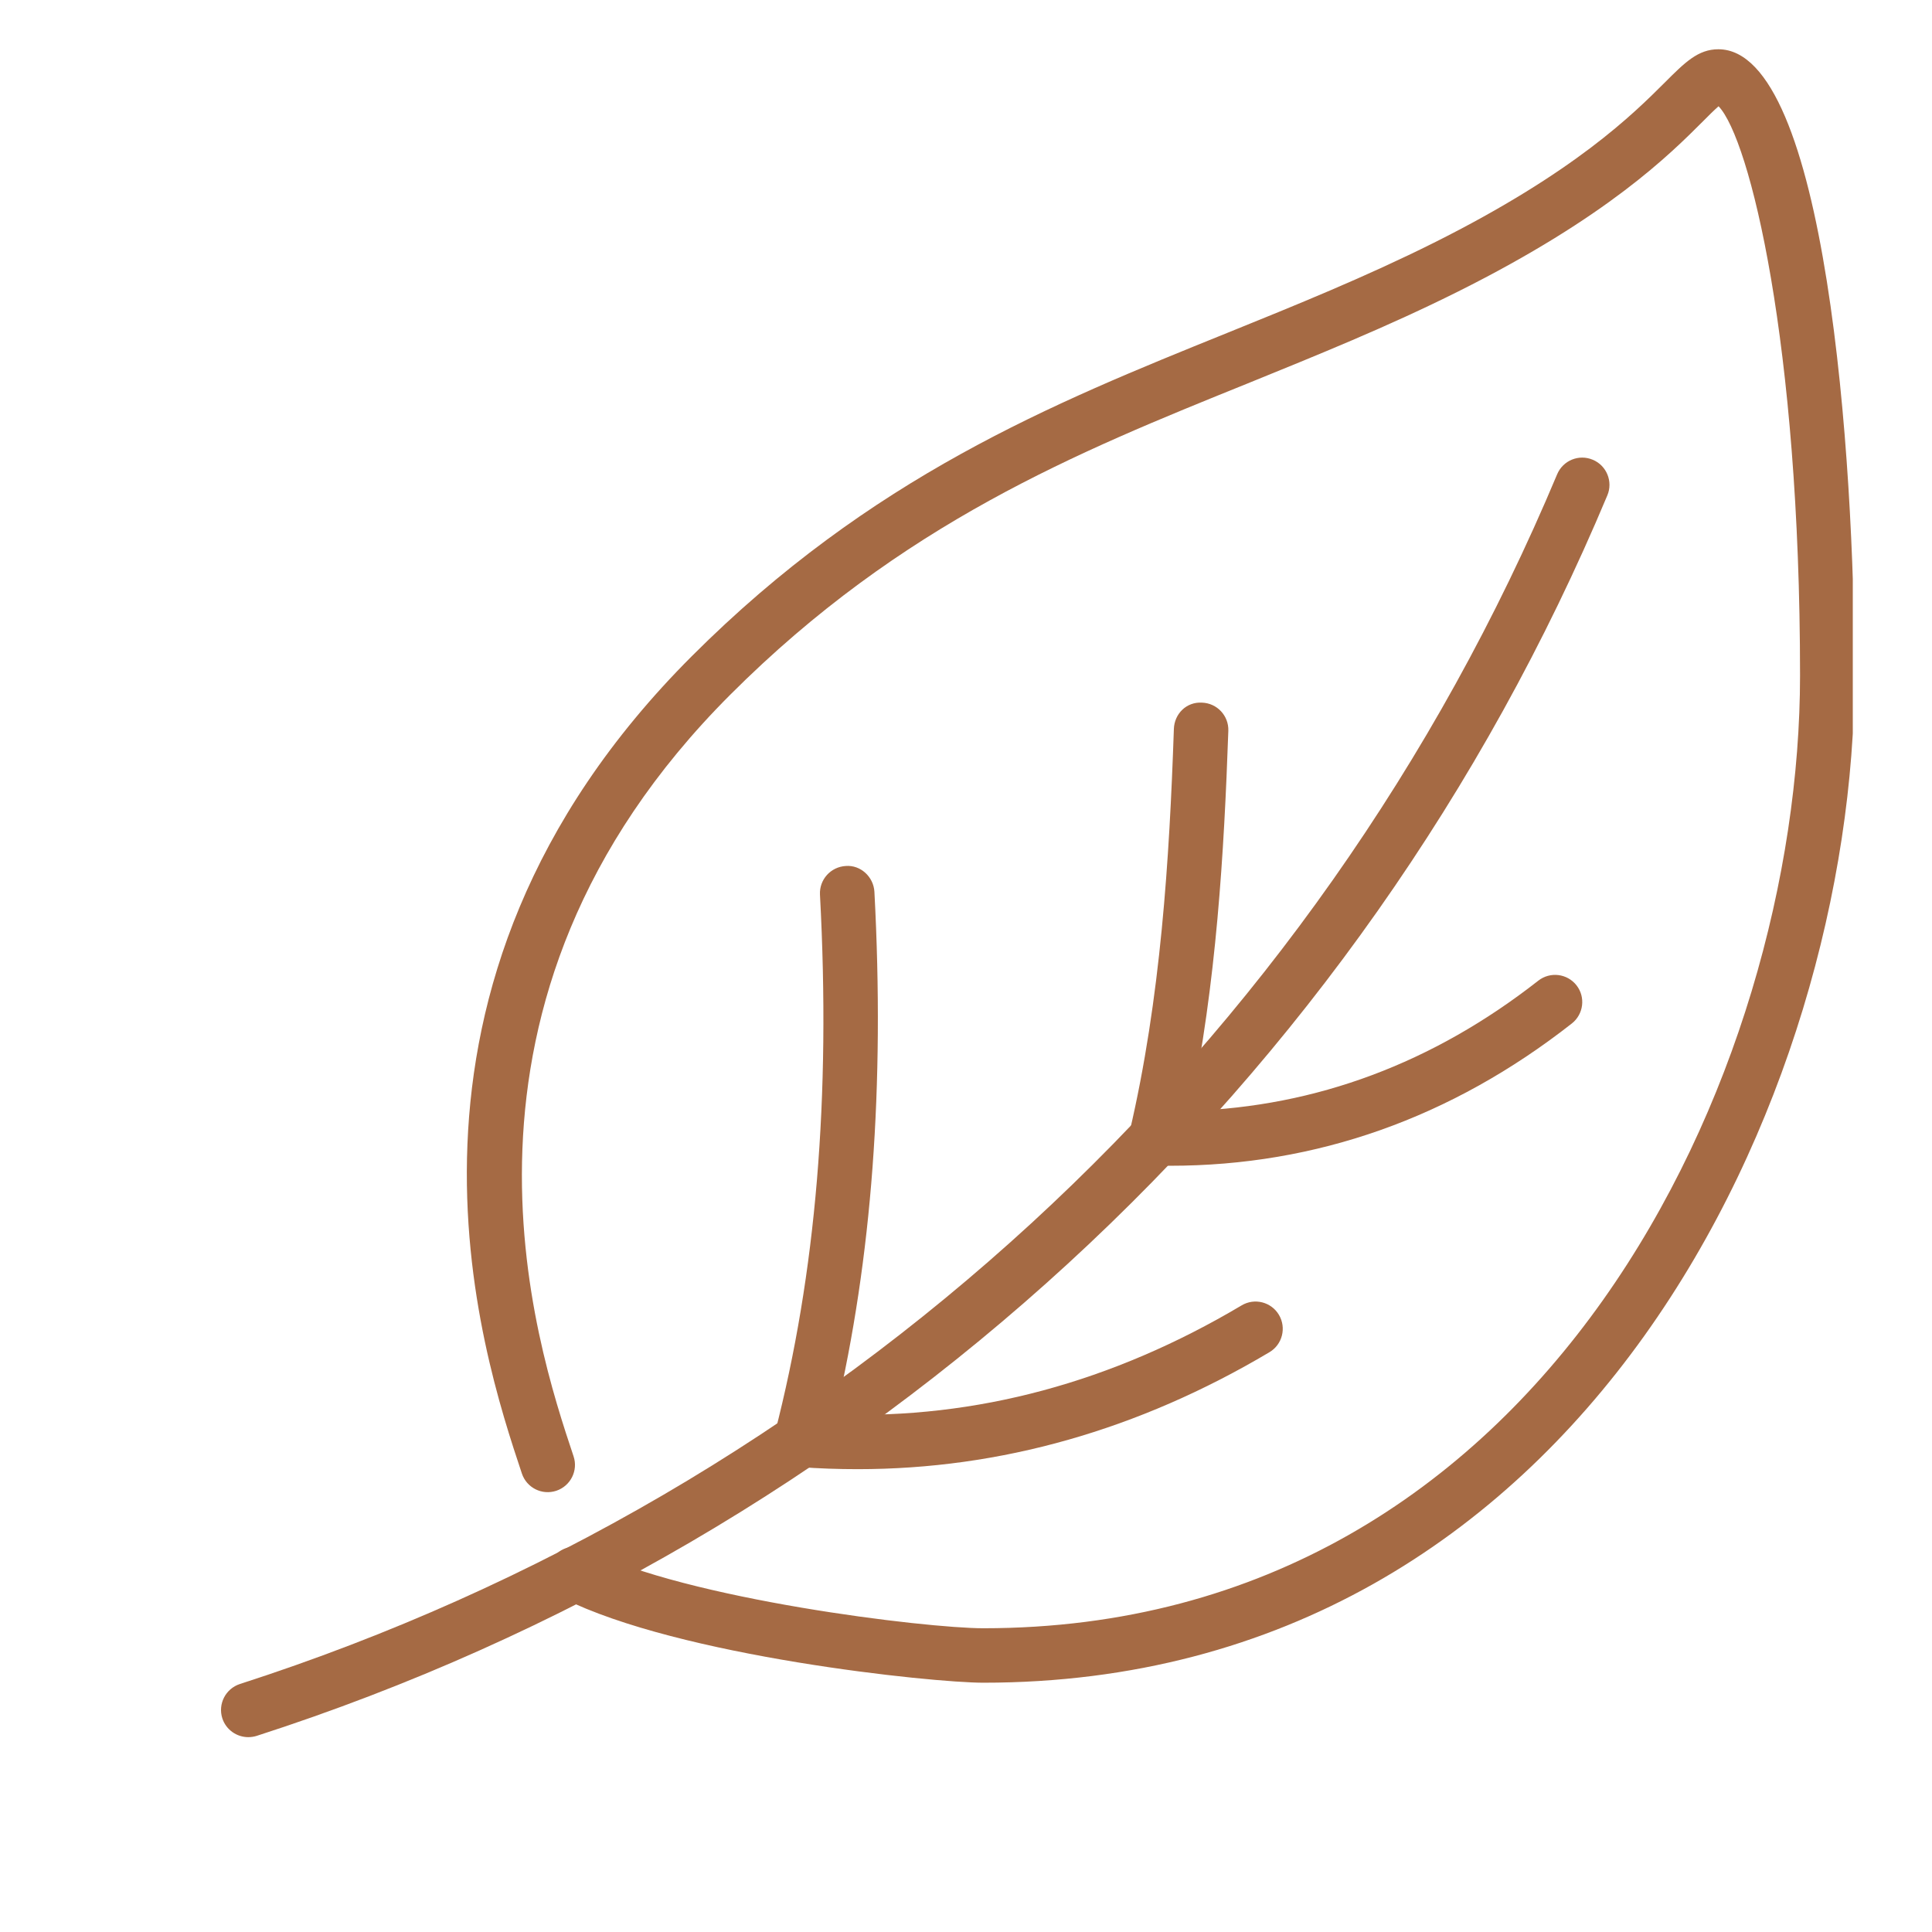 <svg xmlns="http://www.w3.org/2000/svg" xmlns:xlink="http://www.w3.org/1999/xlink" width="500" zoomAndPan="magnify" viewBox="0 0 375 375" height="500" preserveAspectRatio="xMidYMid meet" version="1.0"><defs><clipPath id="64d28fe57e"><path d="M 90 9.25 L 359.625 9.25 L 359.625 327 L 90 327 Z M 90 9.25 " clip-rule="nonzero"/></clipPath><clipPath id="c258a1ccd2"><path d="M 42.375 88 L 313 88 L 313 337.75 L 42.375 337.75 Z M 42.375 88 " clip-rule="nonzero"/></clipPath></defs><g clip-path="url(#64d28fe57e)"><path fill="#a56a44" d="M 334.441 19.965 Z M 190.859 326.613 C 180.848 326.613 131.887 321.535 109.246 310.203 C 106.621 308.902 105.57 305.723 106.871 303.102 C 108.172 300.5 111.352 299.469 113.973 300.75 C 133.375 310.449 179.691 316.043 190.859 316.043 C 300.195 316.043 349.387 207.883 349.387 131.098 C 349.387 66.531 339.621 26.961 333.574 20.625 C 332.77 21.328 331.633 22.441 330.621 23.473 C 324.121 29.977 312.004 42.094 283.062 56.562 C 269.398 63.395 255.527 68.988 242.133 74.438 C 209.129 87.773 175.008 101.582 141.754 134.832 C 81.977 194.609 104.062 260.891 111.328 282.668 C 112.258 285.434 110.75 288.426 107.984 289.355 C 105.199 290.281 102.227 288.777 101.297 286.012 C 93.535 262.707 69.883 191.762 134.281 127.363 C 169.043 92.602 204.172 78.379 238.168 64.633 C 251.379 59.285 265.043 53.754 278.336 47.109 C 305.75 33.402 317.062 22.07 323.148 16.004 C 327.031 12.121 329.59 9.562 333.531 9.562 C 354.441 9.562 359.953 89.051 359.953 131.098 C 359.953 212.281 307.504 326.613 190.859 326.613 " fill-opacity="1" fill-rule="nonzero"/></g><g clip-path="url(#c258a1ccd2)"><path fill="#a56a44" d="M 48.188 337.18 C 45.957 337.18 43.875 335.754 43.152 333.527 C 42.262 330.738 43.789 327.766 46.578 326.859 C 162.129 289.602 255.301 204.023 302.238 92.066 C 303.375 89.359 306.473 88.102 309.156 89.238 C 311.84 90.352 313.117 93.469 311.984 96.152 C 263.867 210.957 168.301 298.727 49.816 336.934 C 49.281 337.098 48.723 337.18 48.188 337.18 " fill-opacity="1" fill-rule="nonzero"/></g><path fill="#a56a44" d="M 166.484 285.164 C 162.707 285.164 158.93 285.039 155.129 284.75 C 153.562 284.629 152.137 283.824 151.23 282.562 C 150.32 281.285 150.012 279.672 150.402 278.168 C 158.391 247.203 161.262 213.023 159.156 173.641 C 159.012 170.73 161.238 168.25 164.172 168.086 C 167.02 167.859 169.559 170.172 169.723 173.102 C 171.727 210.918 169.25 244.191 162.168 274.535 C 189.52 275.461 215.961 268.258 240.996 253.375 C 243.516 251.871 246.758 252.715 248.242 255.215 C 249.73 257.73 248.902 260.973 246.406 262.457 C 221.016 277.547 194.184 285.164 166.484 285.164 " fill-opacity="1" fill-rule="nonzero"/><path fill="#a56a44" d="M 227.086 226.273 C 226.137 226.273 225.207 226.254 224.277 226.234 C 222.668 226.191 221.184 225.449 220.211 224.191 C 219.242 222.93 218.871 221.301 219.242 219.75 C 225.309 193.805 226.98 166.809 227.848 141.48 C 227.953 138.57 230.266 136.195 233.32 136.383 C 236.23 136.484 238.52 138.922 238.418 141.852 C 237.59 165.609 236.086 190.875 230.965 215.625 C 255.469 214.82 278.172 206.336 298.566 190.359 C 300.879 188.543 304.199 188.957 305.996 191.246 C 307.793 193.539 307.379 196.859 305.09 198.656 C 281.723 216.984 255.488 226.273 227.086 226.273 " fill-opacity="1" fill-rule="nonzero"/></svg>